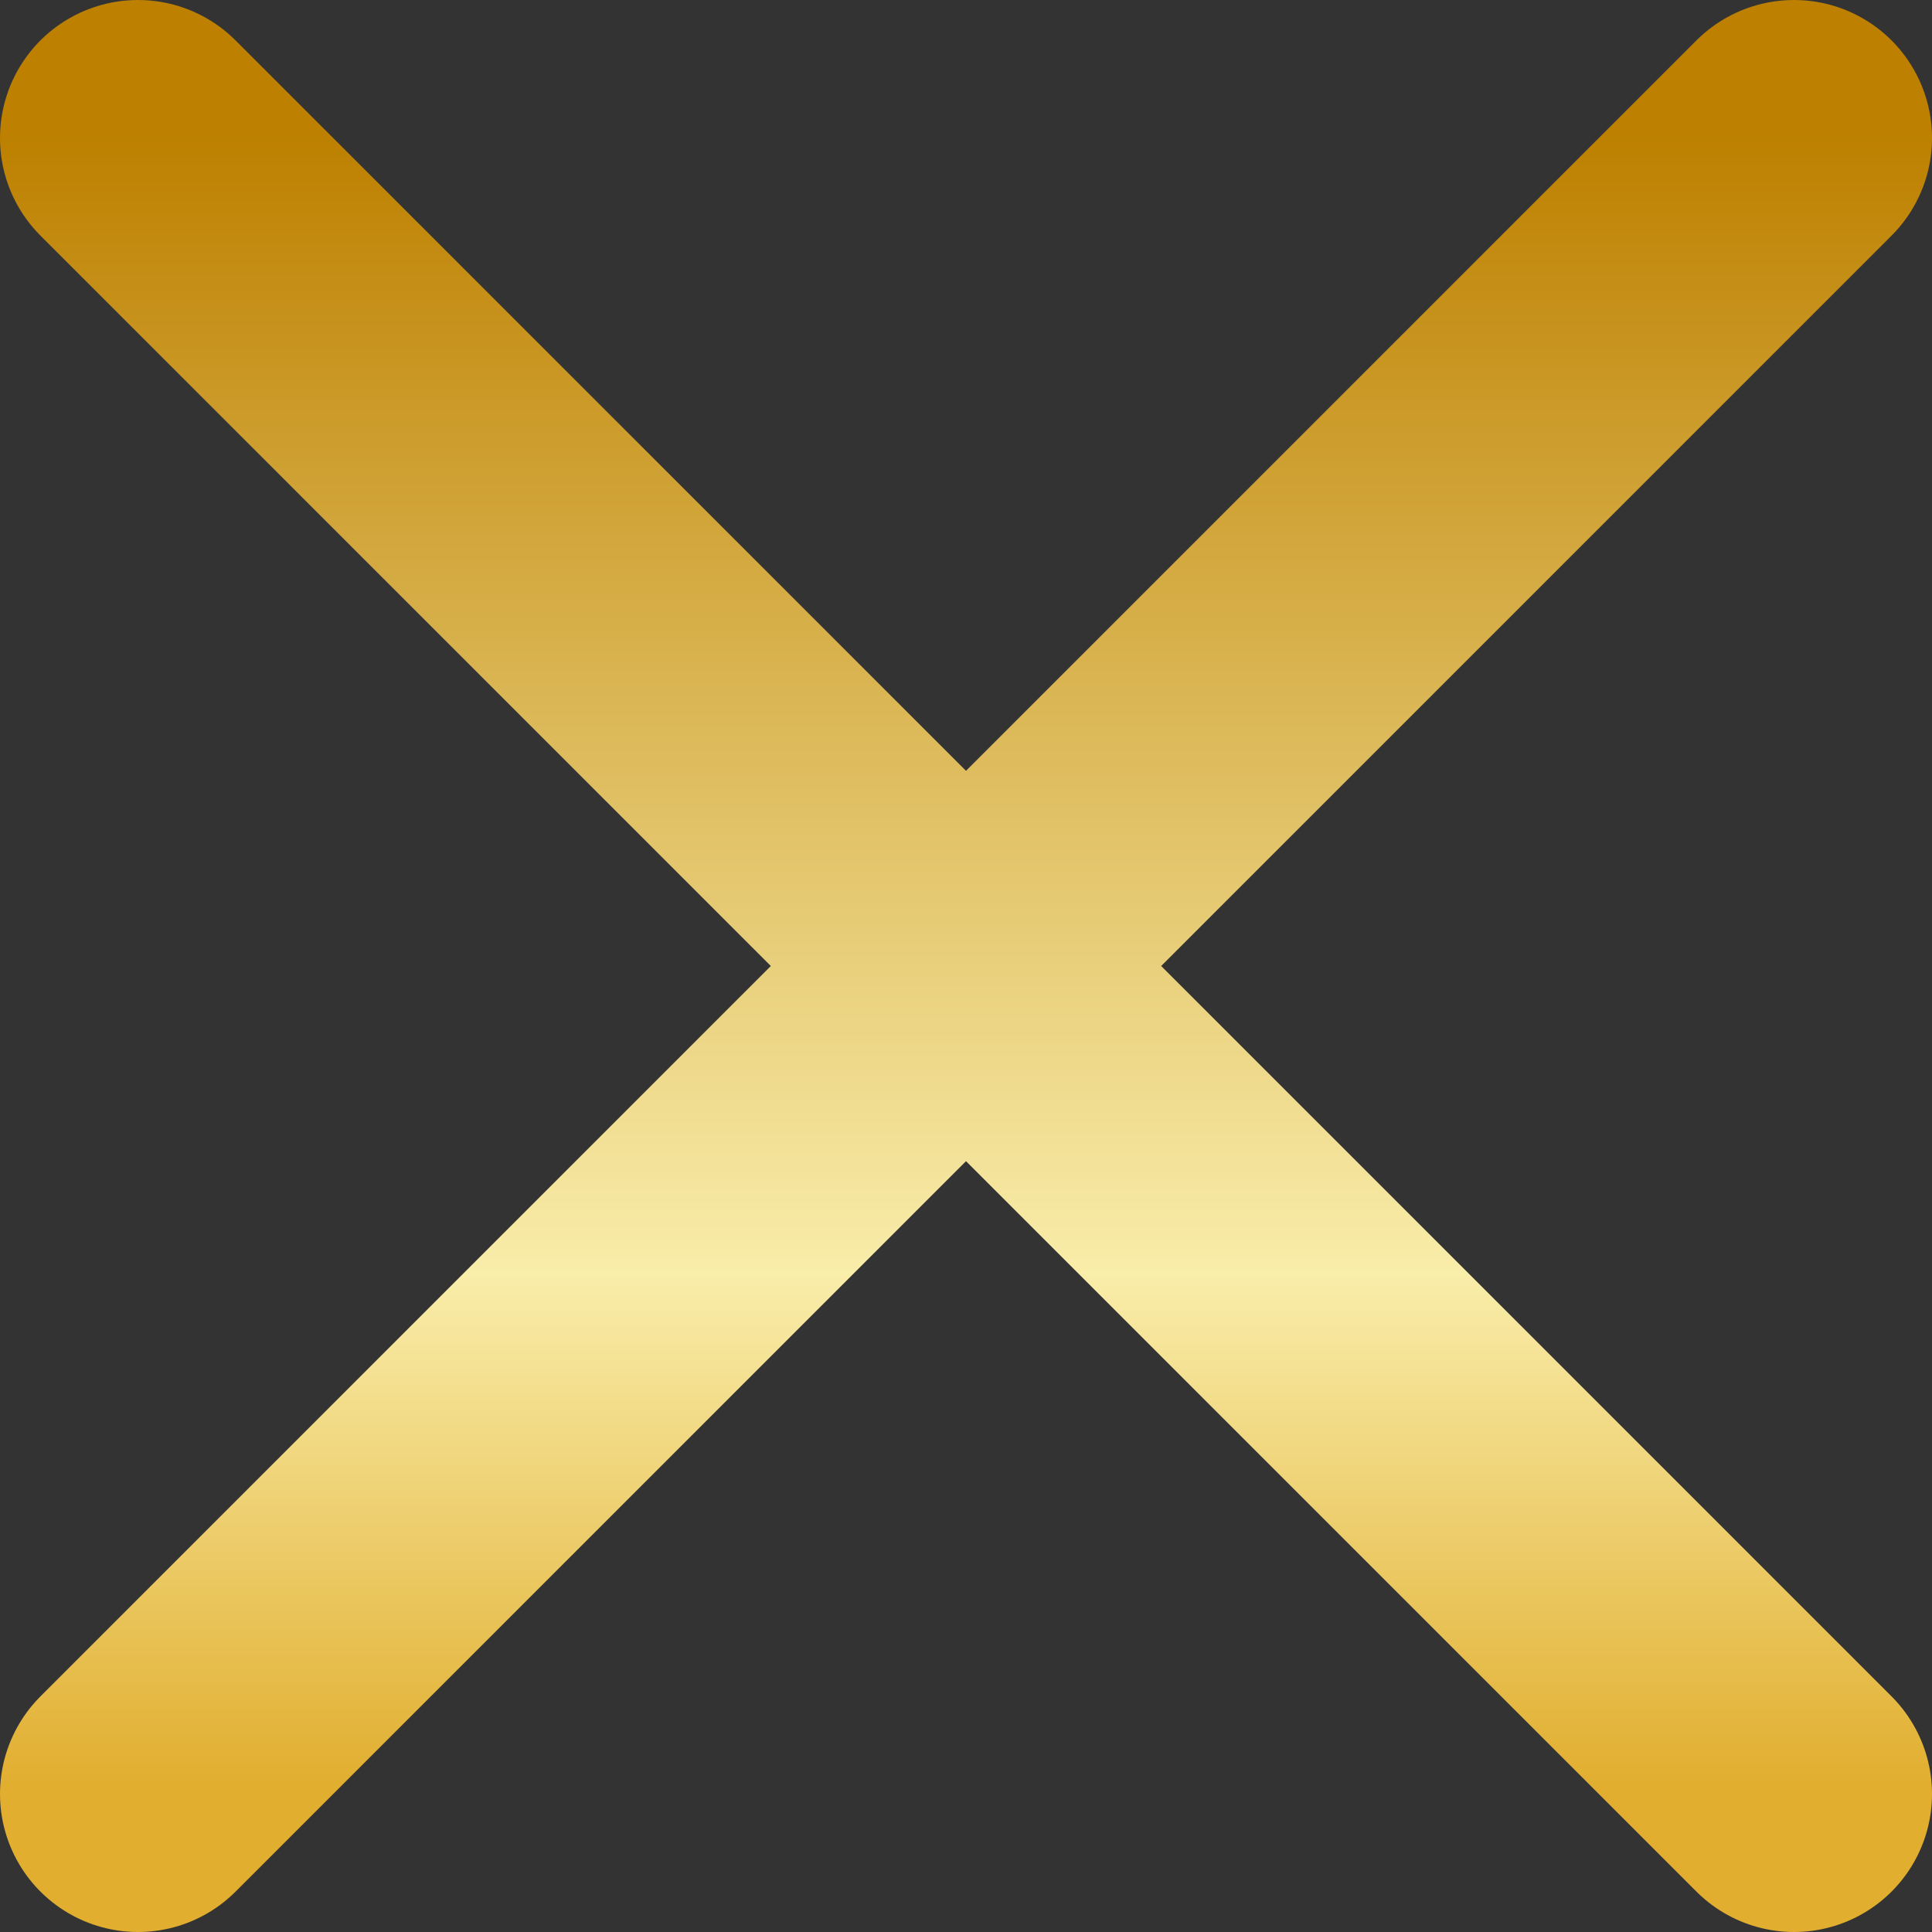 <svg xmlns="http://www.w3.org/2000/svg" width="14" height="14" viewBox="0 0 14 14" fill="none">
    <rect x="0" y="0" width="14" height="14" fill="#333333" stroke="none"/>
    <path d="M13 1L1 13M1 1L13 13" stroke="url(#paint0_linear_946_392)" stroke-width="2" stroke-linecap="round" stroke-linejoin="round"/>
    <defs>
      <linearGradient id="paint0_linear_946_392" x1="7.001" y1="0.969" x2="7.001" y2="12.947" gradientUnits="userSpaceOnUse">
        <stop stop-color="#BD8000"/>
        <stop offset="0.69" stop-color="#F9EDAA"/>
        <stop offset="1" stop-color="#E1AE2F"/>
      </linearGradient>
    </defs>
  </svg>